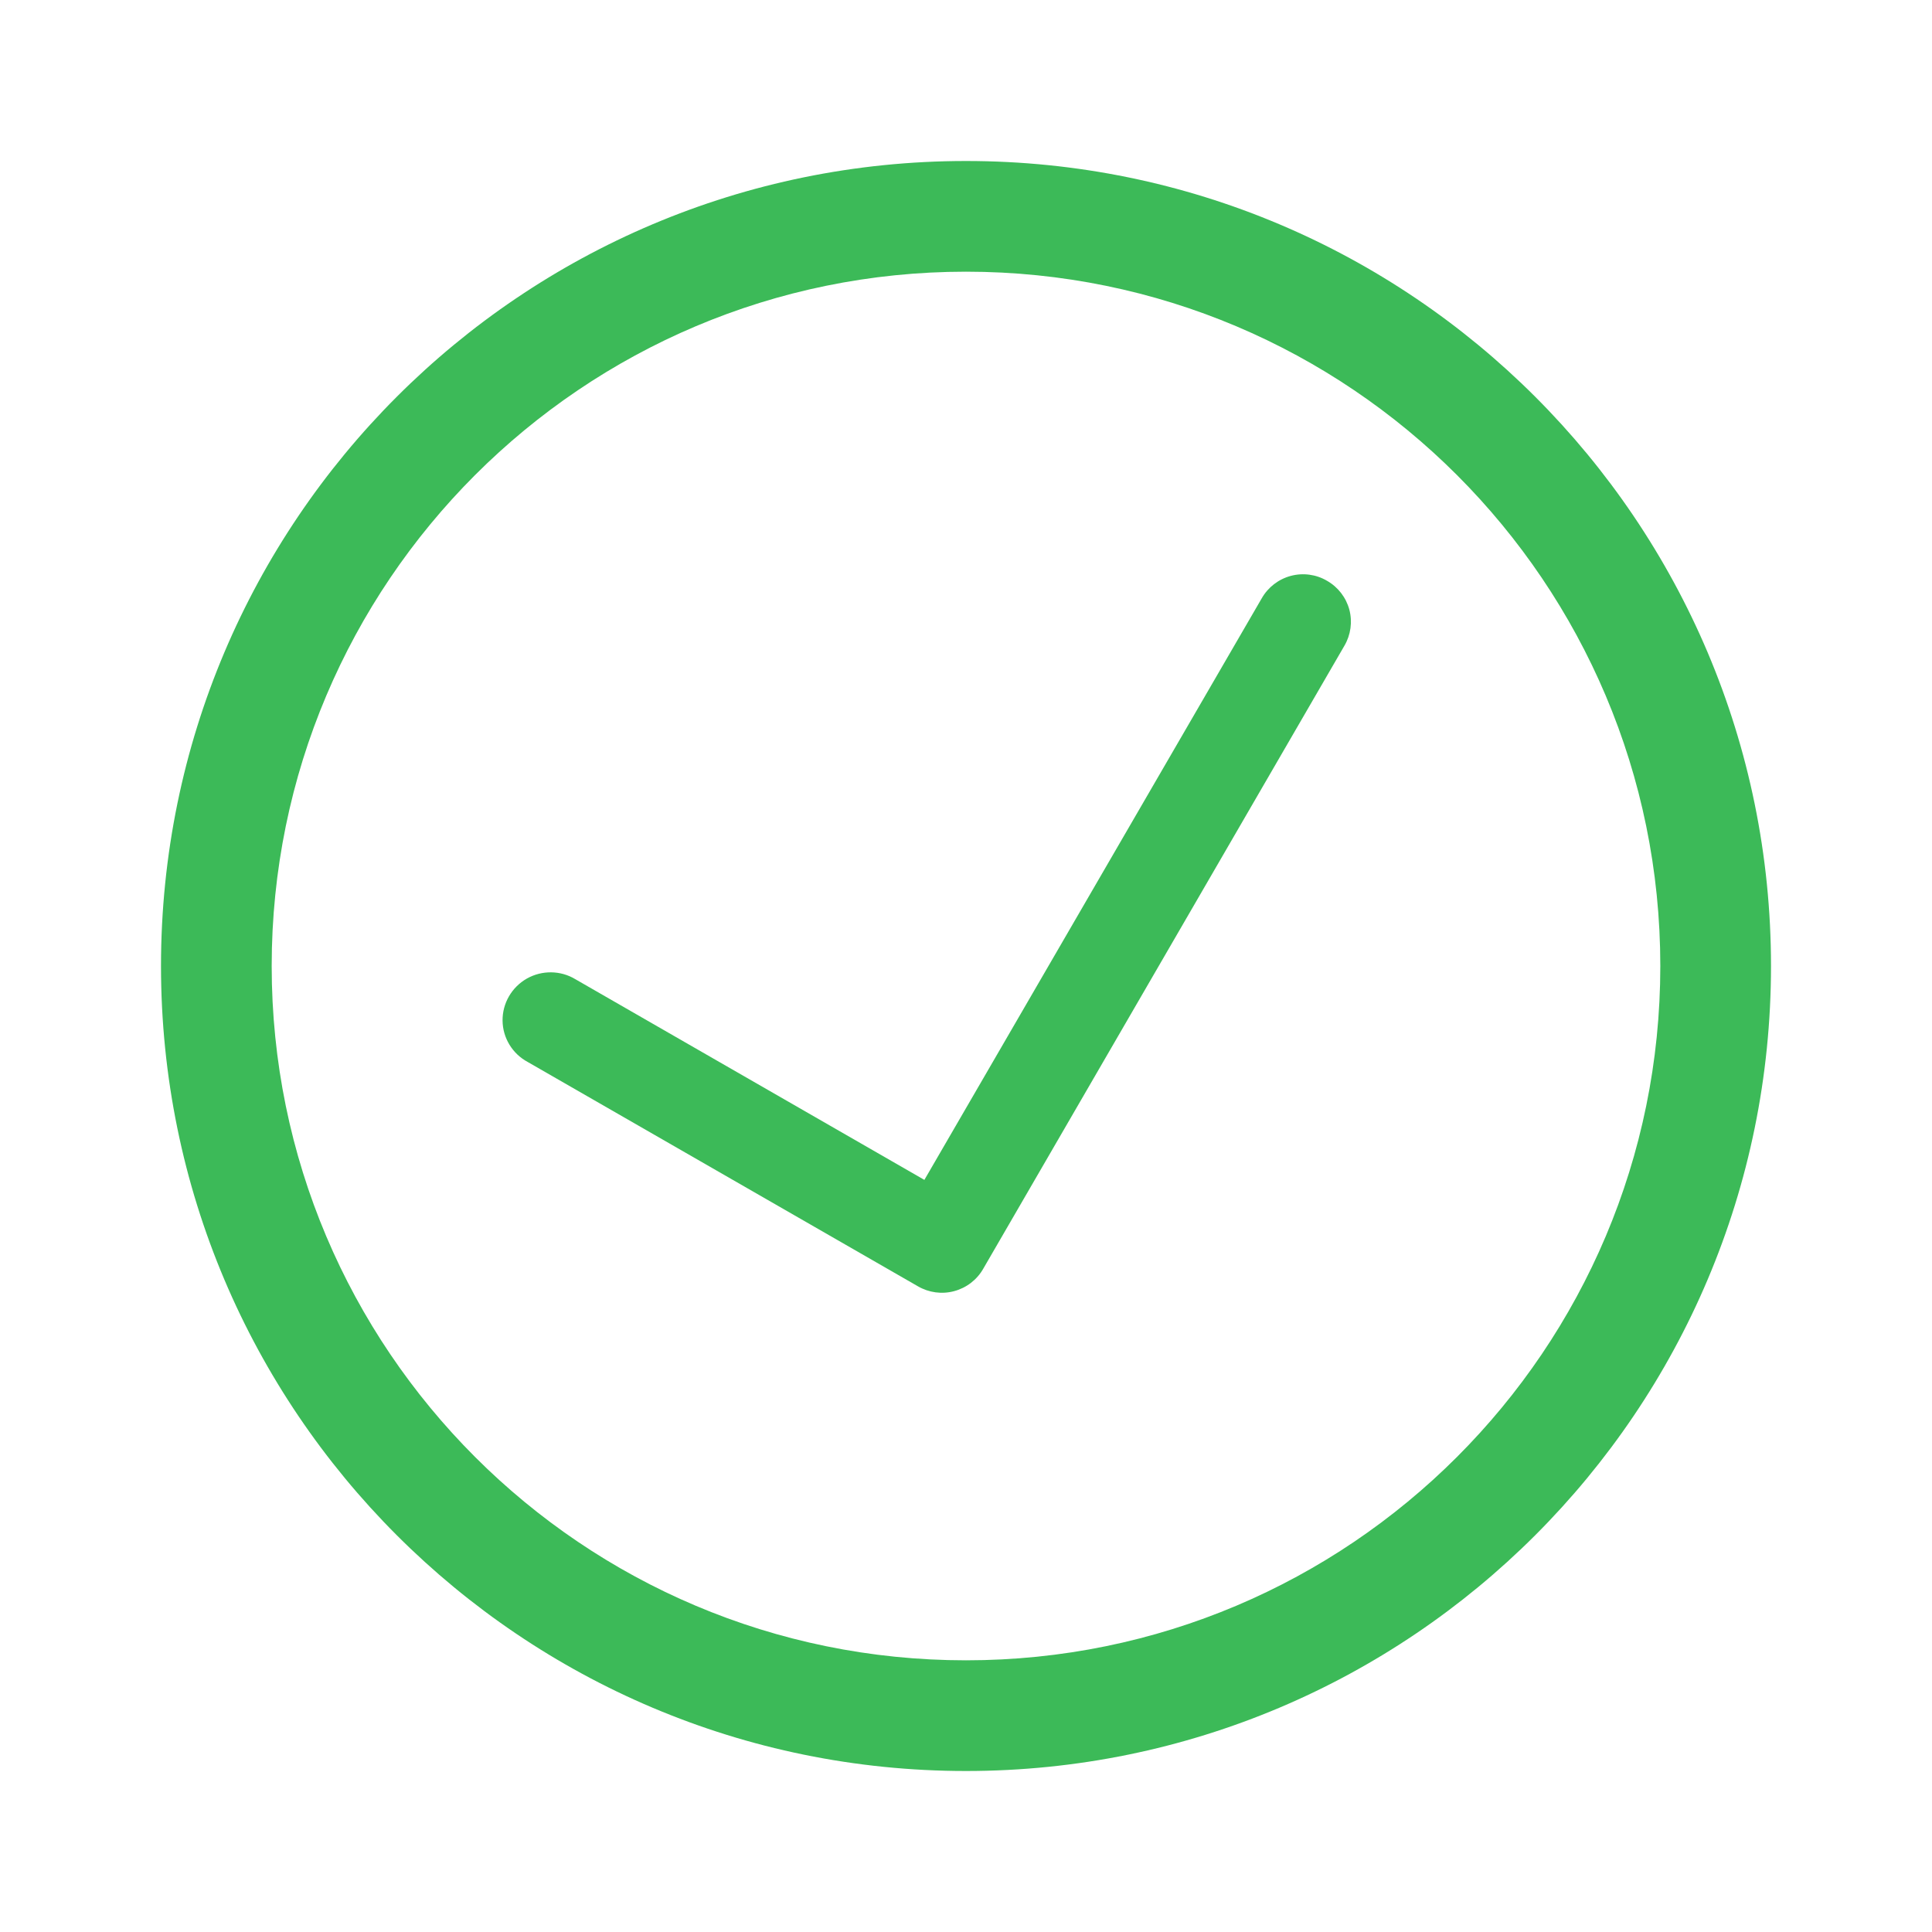 <svg width="24" height="24" viewBox="0 0 24 24" fill="none" xmlns="http://www.w3.org/2000/svg">
<path d="M16.034 7.154C16.187 7.113 16.35 7.135 16.485 7.215C16.622 7.293 16.721 7.422 16.762 7.573C16.802 7.724 16.78 7.886 16.701 8.021L12.214 15.761C12.136 15.898 12.006 15.998 11.853 16.039C11.701 16.08 11.539 16.058 11.403 15.979L6.555 13.192C6.365 13.09 6.245 12.893 6.243 12.678C6.241 12.463 6.357 12.263 6.545 12.156C6.733 12.05 6.965 12.053 7.149 12.165L11.483 14.657L15.674 7.432C15.752 7.295 15.882 7.195 16.034 7.154Z" fill="#3CBA58"/>
<path fill-rule="evenodd" clip-rule="evenodd" d="M22 12C22 17.523 17.523 22 12 22C6.477 22 2 17.523 2 12C2 6.477 6.477 2 12 2C17.523 2 22 6.477 22 12ZM20.625 12C20.625 16.764 16.764 20.625 12 20.625C7.237 20.625 3.375 16.764 3.375 12C3.375 7.237 7.237 3.375 12 3.375C16.764 3.375 20.625 7.237 20.625 12Z" fill="#3CBA58"/>
</svg>
